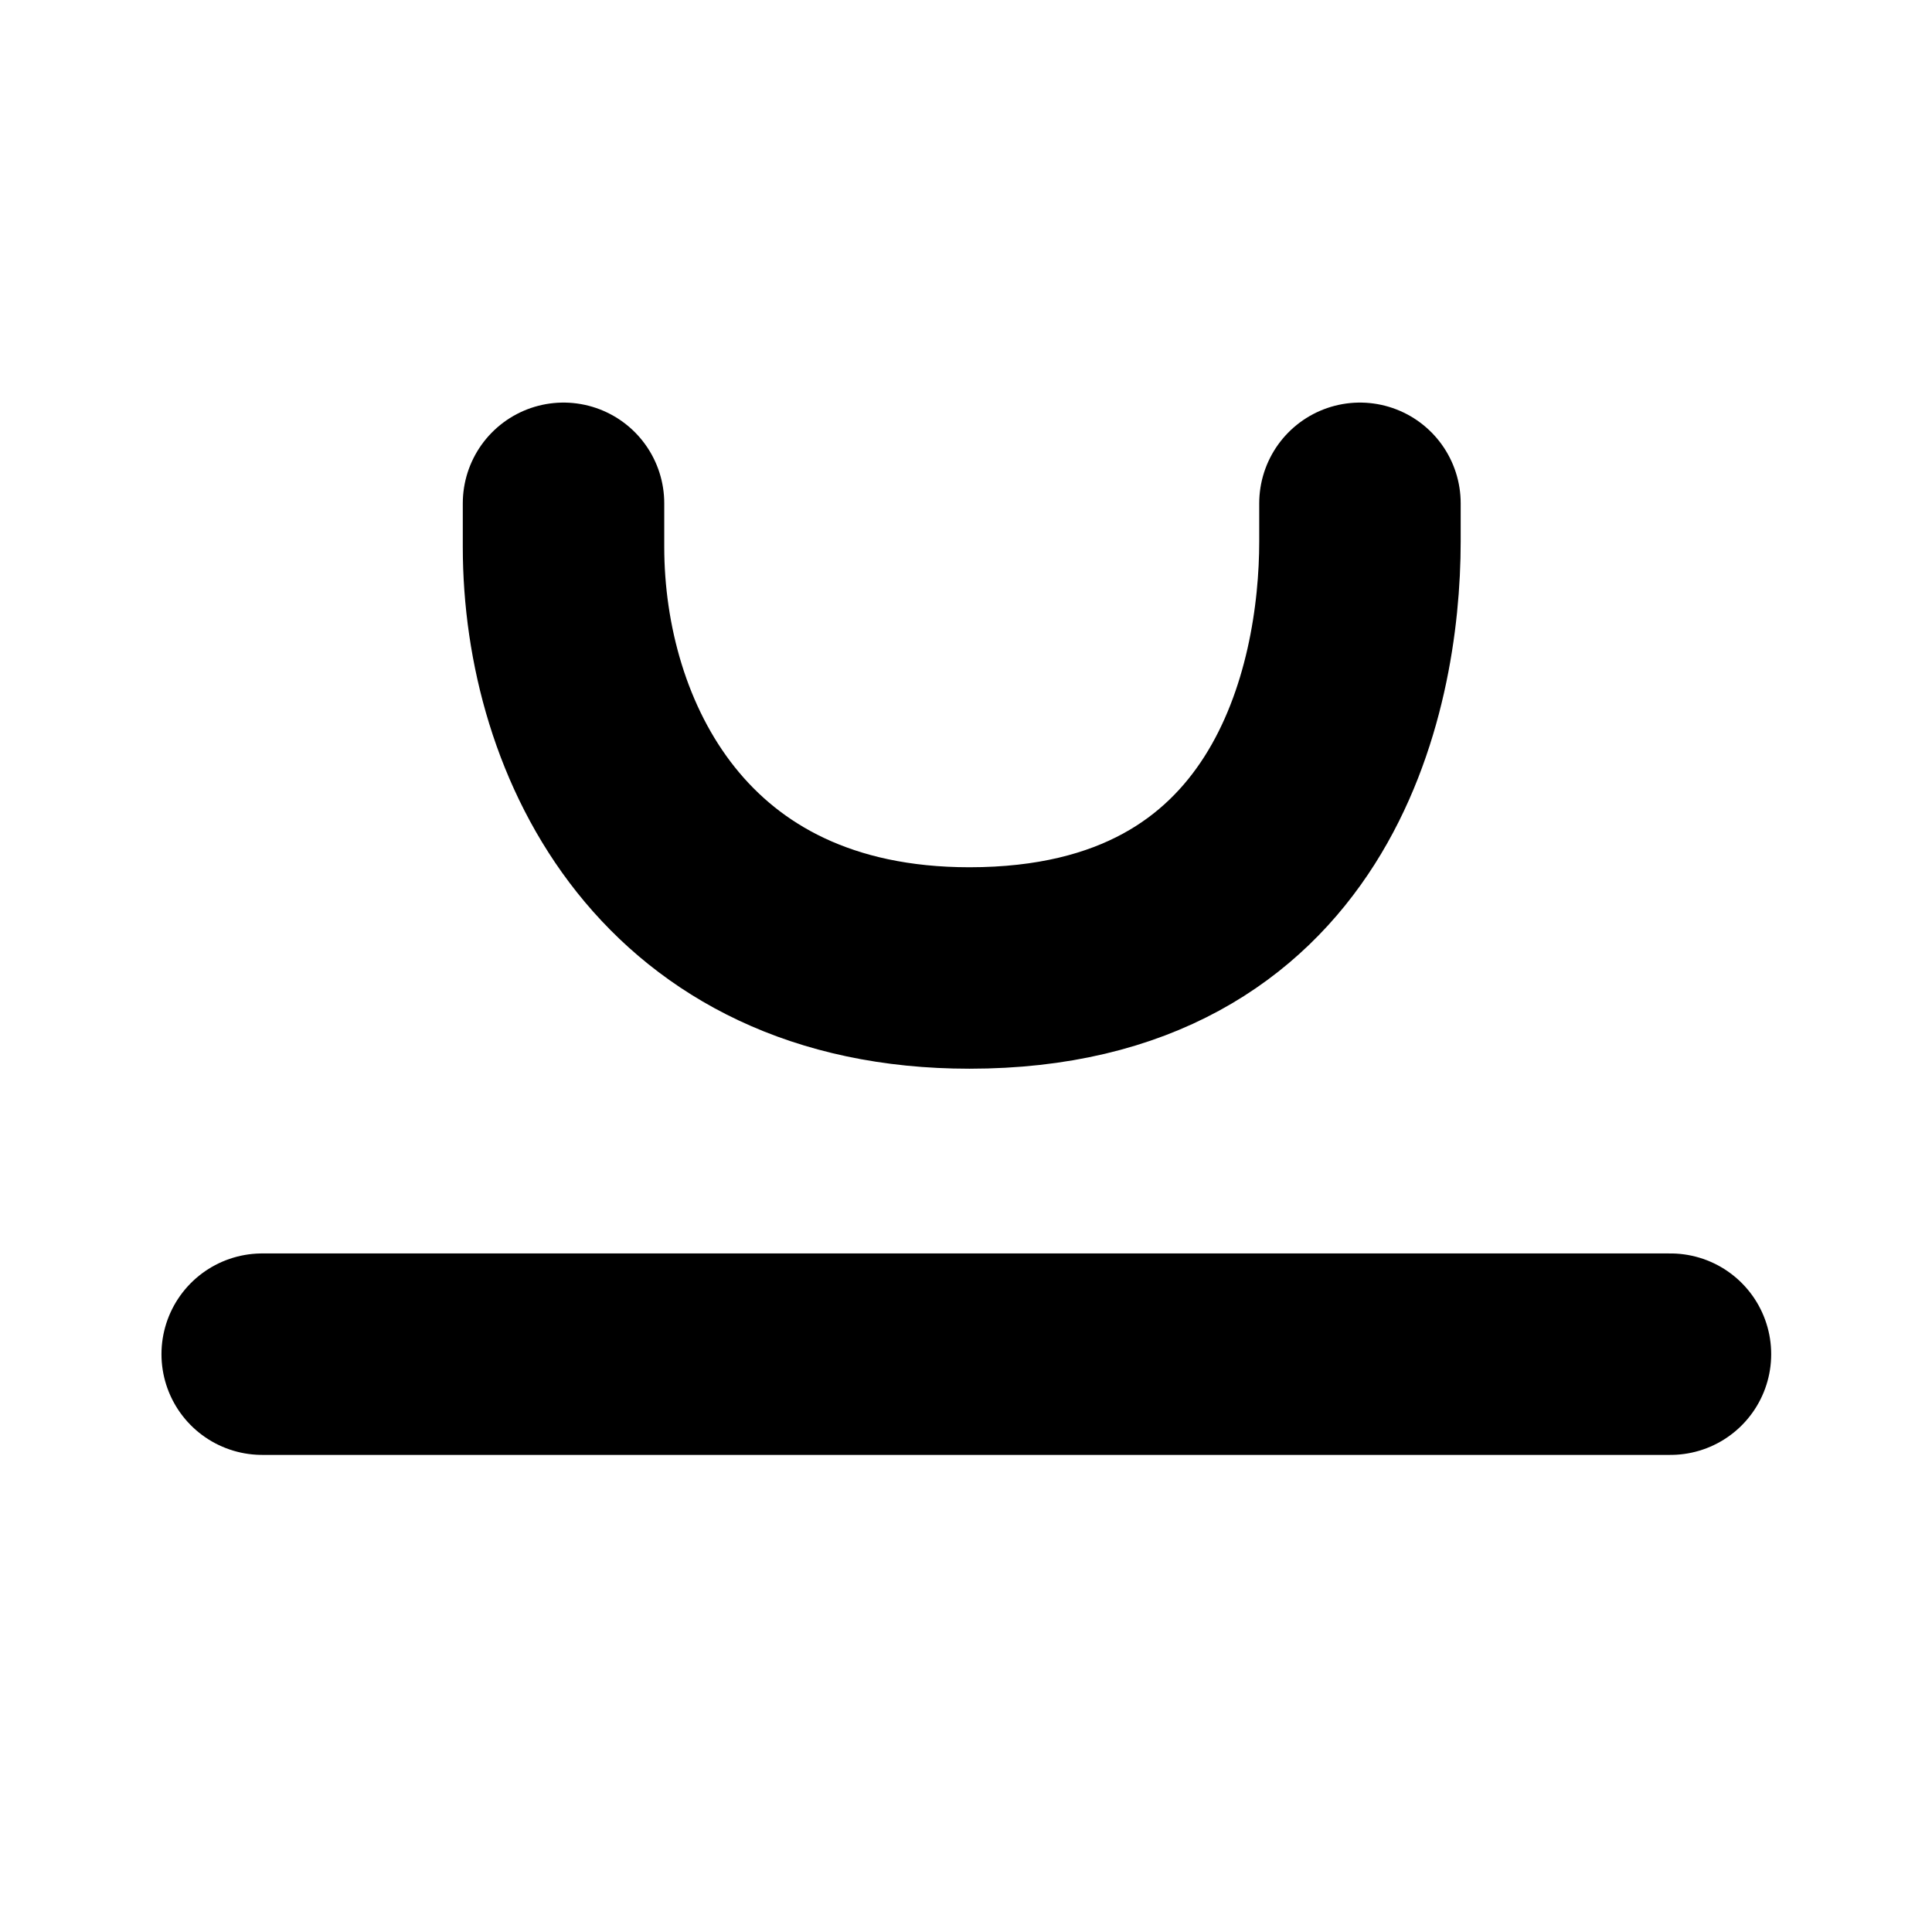 <?xml version="1.0" encoding="UTF-8" standalone="no"?>
<svg
   height="24px"
   viewBox="0 -960 960 960"
   width="24px"
   fill="#000000"
   version="1.1"
   id="svg1"
   sodipodi:docname="psion.svg"
   inkscape:version="1.4 (e7c3feb1, 2024-10-09)"
   xmlns:inkscape="http://www.inkscape.org/namespaces/inkscape"
   xmlns:sodipodi="http://sodipodi.sourceforge.net/DTD/sodipodi-0.dtd"
   xmlns="http://www.w3.org/2000/svg"
   xmlns:svg="http://www.w3.org/2000/svg">
  <defs
     id="defs1" />
  <sodipodi:namedview
     id="namedview1"
     pagecolor="#ffffff"
     bordercolor="#000000"
     borderopacity="0.25"
     inkscape:showpageshadow="2"
     inkscape:pageopacity="0.0"
     inkscape:pagecheckerboard="0"
     inkscape:deskcolor="#d1d1d1"
     inkscape:zoom="30.913899"
     inkscape:cx="11.143855"
     inkscape:cy="12.30838"
     inkscape:window-width="1512"
     inkscape:window-height="916"
     inkscape:window-x="0"
     inkscape:window-y="38"
     inkscape:window-maximized="0"
     inkscape:current-layer="svg1" />
  <g
     id="g1"
     transform="matrix(0.344,0,0,0.344,-367.392,686.764)"
     style="display:none">
    <path
       d="m 1881.979,-4199.411 v 62.963 c 0,466.903 149.03,747.555 586.337,747.555 477.333,0 564.079,-356.718 564.079,-755.425 v -55.093"
       style="display:inline;fill:none;fill-opacity:1;fill-rule:nonzero;stroke:#54c36b;stroke-width:290.993;stroke-dasharray:none;stroke-opacity:1"
       id="path26"
       inkscape:connector-curvature="0"
       sodipodi:nodetypes="csssc" />
    <path
       style="display:inline;fill:none;fill-rule:nonzero;stroke:#54c36b;stroke-width:100;stroke-dasharray:none;stroke-opacity:1"
       d="M 80.607,-286.123 H 879.269"
       id="path2"
       sodipodi:nodetypes="cc"
       transform="matrix(2.91,0,0,2.91,1069.087,-1998.437)" />
  </g>
  <g
     id="g3"
     transform="matrix(0.344,0,0,0.344,-367.392,686.764)"
     style="display:inline">
    <path
       style="display:inline;fill:none;fill-rule:nonzero;stroke:#000000;stroke-width:100;stroke-linecap:round;stroke-dasharray:none;stroke-opacity:1"
       d="M 129.776,-286.123 H 828.806"
       id="path1"
       sodipodi:nodetypes="cc"
       transform="matrix(2.91,0,0,2.91,1069.087,-1998.437)" />
    <path
       d="m 1881.979,-4060.098 v 62.963 c 0,278.643 160.326,608.242 586.337,608.242 481.098,0 564.079,-401.9 564.079,-616.113 v -55.093"
       style="display:inline;fill:none;fill-opacity:1;fill-rule:nonzero;stroke:#000000;stroke-width:290.993;stroke-linecap:round;stroke-dasharray:none;stroke-opacity:1"
       id="path3"
       inkscape:connector-curvature="0"
       sodipodi:nodetypes="csssc" />
  </g>
</svg>
